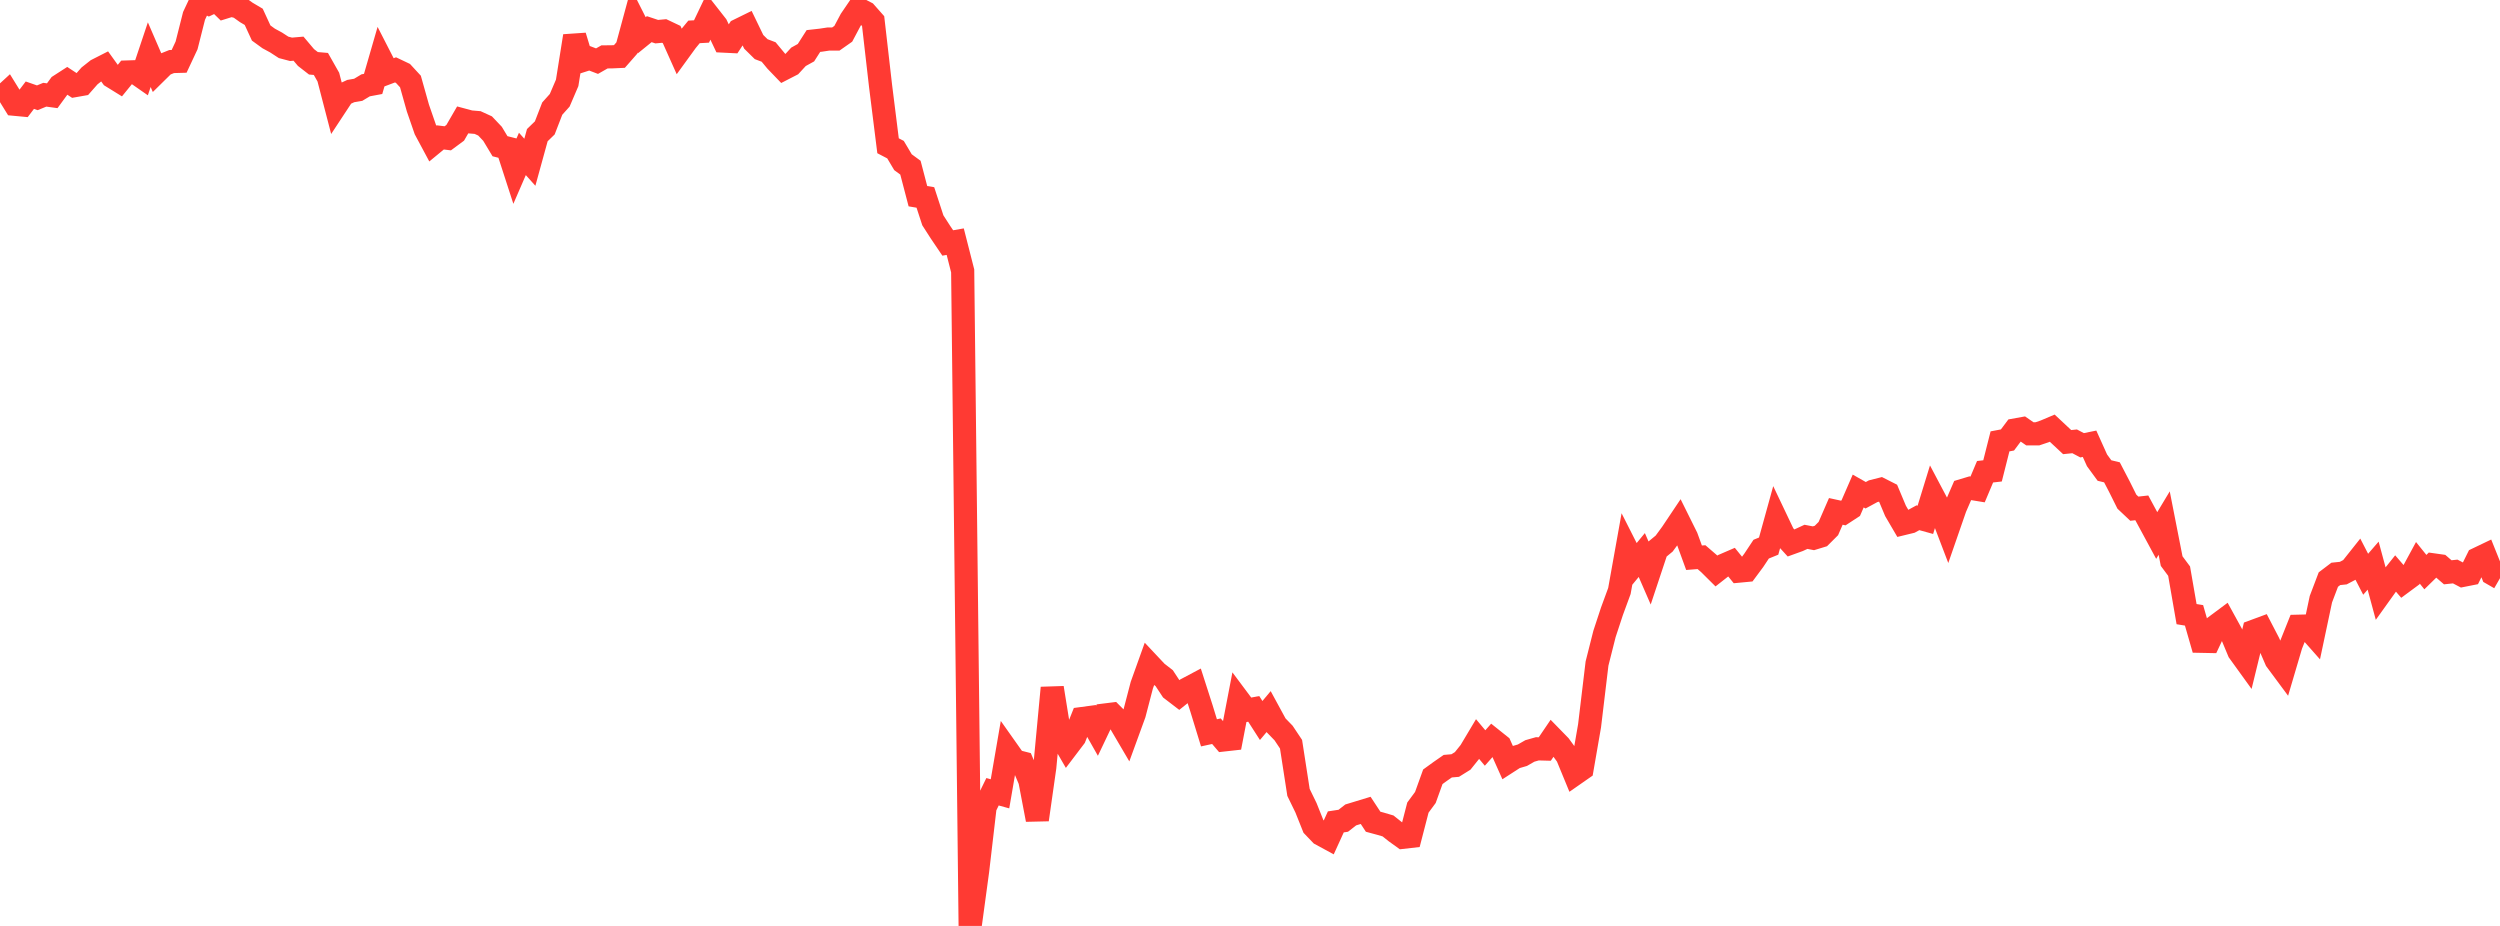 <?xml version="1.0" standalone="no"?>
<!DOCTYPE svg PUBLIC "-//W3C//DTD SVG 1.1//EN" "http://www.w3.org/Graphics/SVG/1.1/DTD/svg11.dtd">

<svg width="135" height="50" viewBox="0 0 135 50" preserveAspectRatio="none" 
  xmlns="http://www.w3.org/2000/svg"
  xmlns:xlink="http://www.w3.org/1999/xlink">


<polyline points="0.0, 5.35 0.403, 4.98 0.806, 5.632 1.209, 5.67 1.612, 5.14 2.015, 5.281 2.418, 5.115 2.821, 5.17 3.224, 4.62 3.627, 4.36 4.03, 4.625 4.433, 4.554 4.836, 4.097 5.239, 3.779 5.642, 3.574 6.045, 4.135 6.448, 4.384 6.851, 3.888 7.254, 3.875 7.657, 4.156 8.06, 2.952 8.463, 3.883 8.866, 3.486 9.269, 3.324 9.672, 3.313 10.075, 2.452 10.478, 0.858 10.881, 0.0 11.284, 0.2 11.687, 0.01 12.09, 0.402 12.493, 0.277 12.896, 0.383 13.299, 0.671 13.701, 0.909 14.104, 1.783 14.507, 2.076 14.91, 2.295 15.313, 2.557 15.716, 2.663 16.119, 2.628 16.522, 3.105 16.925, 3.418 17.328, 3.453 17.731, 4.165 18.134, 5.717 18.537, 5.105 18.94, 4.918 19.343, 4.849 19.746, 4.607 20.149, 4.532 20.552, 3.139 20.955, 3.925 21.358, 3.773 21.761, 3.965 22.164, 4.402 22.567, 5.835 22.97, 7 23.373, 7.752 23.776, 7.42 24.179, 7.469 24.582, 7.171 24.985, 6.475 25.388, 6.583 25.791, 6.617 26.194, 6.801 26.597, 7.226 27.0, 7.896 27.403, 7.998 27.806, 9.241 28.209, 8.312 28.612, 8.762 29.015, 7.298 29.418, 6.907 29.821, 5.865 30.224, 5.416 30.627, 4.475 31.03, 1.946 31.433, 3.277 31.836, 3.148 32.239, 3.302 32.642, 3.073 33.045, 3.068 33.448, 3.05 33.851, 2.59 34.254, 1.104 34.657, 1.902 35.06, 1.575 35.463, 1.71 35.866, 1.673 36.269, 1.864 36.672, 2.766 37.075, 2.211 37.478, 1.722 37.881, 1.7 38.284, 0.857 38.687, 1.371 39.09, 2.22 39.493, 2.24 39.896, 1.625 40.299, 1.427 40.701, 2.258 41.104, 2.655 41.507, 2.808 41.91, 3.294 42.313, 3.713 42.716, 3.506 43.119, 3.068 43.522, 2.845 43.925, 2.214 44.328, 2.169 44.731, 2.108 45.134, 2.108 45.537, 1.825 45.94, 1.067 46.343, 0.476 46.746, 0.685 47.149, 1.141 47.552, 4.654 47.955, 7.871 48.358, 8.081 48.761, 8.759 49.164, 9.055 49.567, 10.594 49.97, 10.662 50.373, 11.896 50.776, 12.524 51.179, 13.12 51.582, 13.049 51.985, 14.63 52.388, 50.0 52.791, 47.032 53.194, 43.579 53.597, 42.755 54.0, 42.866 54.403, 40.524 54.806, 41.094 55.209, 41.197 55.612, 42.149 56.015, 44.262 56.418, 41.432 56.821, 37.143 57.224, 39.644 57.627, 40.34 58.03, 39.809 58.433, 38.801 58.836, 38.747 59.239, 39.459 59.642, 38.613 60.045, 38.563 60.448, 38.967 60.851, 39.654 61.254, 38.549 61.657, 37.002 62.06, 35.878 62.463, 36.307 62.866, 36.619 63.269, 37.231 63.672, 37.54 64.075, 37.217 64.478, 37.003 64.881, 38.258 65.284, 39.573 65.687, 39.485 66.09, 39.956 66.493, 39.911 66.896, 37.816 67.299, 38.356 67.701, 38.279 68.104, 38.907 68.507, 38.426 68.91, 39.167 69.313, 39.583 69.716, 40.187 70.119, 42.79 70.522, 43.618 70.925, 44.626 71.328, 45.047 71.731, 45.266 72.134, 44.382 72.537, 44.321 72.94, 44.006 73.343, 43.883 73.746, 43.76 74.149, 44.373 74.552, 44.482 74.955, 44.601 75.358, 44.923 75.761, 45.213 76.164, 45.167 76.567, 43.61 76.97, 43.064 77.373, 41.946 77.776, 41.654 78.179, 41.374 78.582, 41.339 78.985, 41.088 79.388, 40.586 79.791, 39.911 80.194, 40.392 80.597, 39.937 81.0, 40.259 81.403, 41.16 81.806, 40.9 82.209, 40.782 82.612, 40.551 83.015, 40.436 83.418, 40.447 83.821, 39.853 84.224, 40.266 84.627, 40.821 85.03, 41.799 85.433, 41.518 85.836, 39.195 86.239, 35.831 86.642, 34.235 87.045, 33.01 87.448, 31.913 87.851, 29.664 88.254, 30.46 88.657, 29.971 89.06, 30.897 89.463, 29.684 89.866, 29.352 90.269, 28.802 90.672, 28.2 91.075, 29.012 91.478, 30.118 91.881, 30.086 92.284, 30.434 92.687, 30.834 93.09, 30.518 93.493, 30.344 93.896, 30.841 94.299, 30.803 94.701, 30.261 95.104, 29.654 95.507, 29.49 95.91, 28.033 96.313, 28.88 96.716, 29.321 97.119, 29.175 97.522, 28.989 97.925, 29.067 98.328, 28.944 98.731, 28.542 99.134, 27.615 99.537, 27.703 99.94, 27.44 100.343, 26.515 100.746, 26.744 101.149, 26.526 101.552, 26.424 101.955, 26.628 102.358, 27.588 102.761, 28.277 103.164, 28.179 103.567, 27.959 103.97, 28.07 104.373, 26.76 104.776, 27.522 105.179, 28.577 105.582, 27.415 105.985, 26.485 106.388, 26.364 106.791, 26.43 107.194, 25.474 107.597, 25.428 108.0, 23.834 108.403, 23.758 108.806, 23.22 109.209, 23.147 109.612, 23.426 110.015, 23.428 110.418, 23.292 110.821, 23.121 111.224, 23.498 111.627, 23.874 112.03, 23.832 112.433, 24.045 112.836, 23.963 113.239, 24.858 113.642, 25.409 114.045, 25.506 114.448, 26.279 114.851, 27.089 115.254, 27.469 115.657, 27.424 116.06, 28.171 116.463, 28.917 116.866, 28.247 117.269, 30.299 117.672, 30.841 118.075, 33.163 118.478, 33.229 118.881, 34.63 119.284, 34.638 119.687, 33.779 120.09, 33.479 120.493, 34.213 120.896, 35.181 121.299, 35.739 121.701, 34.089 122.104, 33.94 122.507, 34.716 122.91, 35.647 123.313, 36.191 123.716, 34.826 124.119, 33.816 124.522, 33.806 124.925, 34.261 125.328, 32.358 125.731, 31.296 126.134, 30.99 126.537, 30.948 126.94, 30.736 127.343, 30.229 127.746, 31.01 128.149, 30.545 128.552, 32.035 128.955, 31.472 129.358, 30.966 129.761, 31.434 130.164, 31.136 130.567, 30.393 130.97, 30.894 131.373, 30.499 131.776, 30.556 132.179, 30.904 132.582, 30.861 132.985, 31.072 133.388, 30.992 133.791, 30.179 134.194, 29.986 134.597, 30.99 135.0, 31.222" fill="none" stroke="#ff3a33" stroke-width="1.25"/>

</svg>